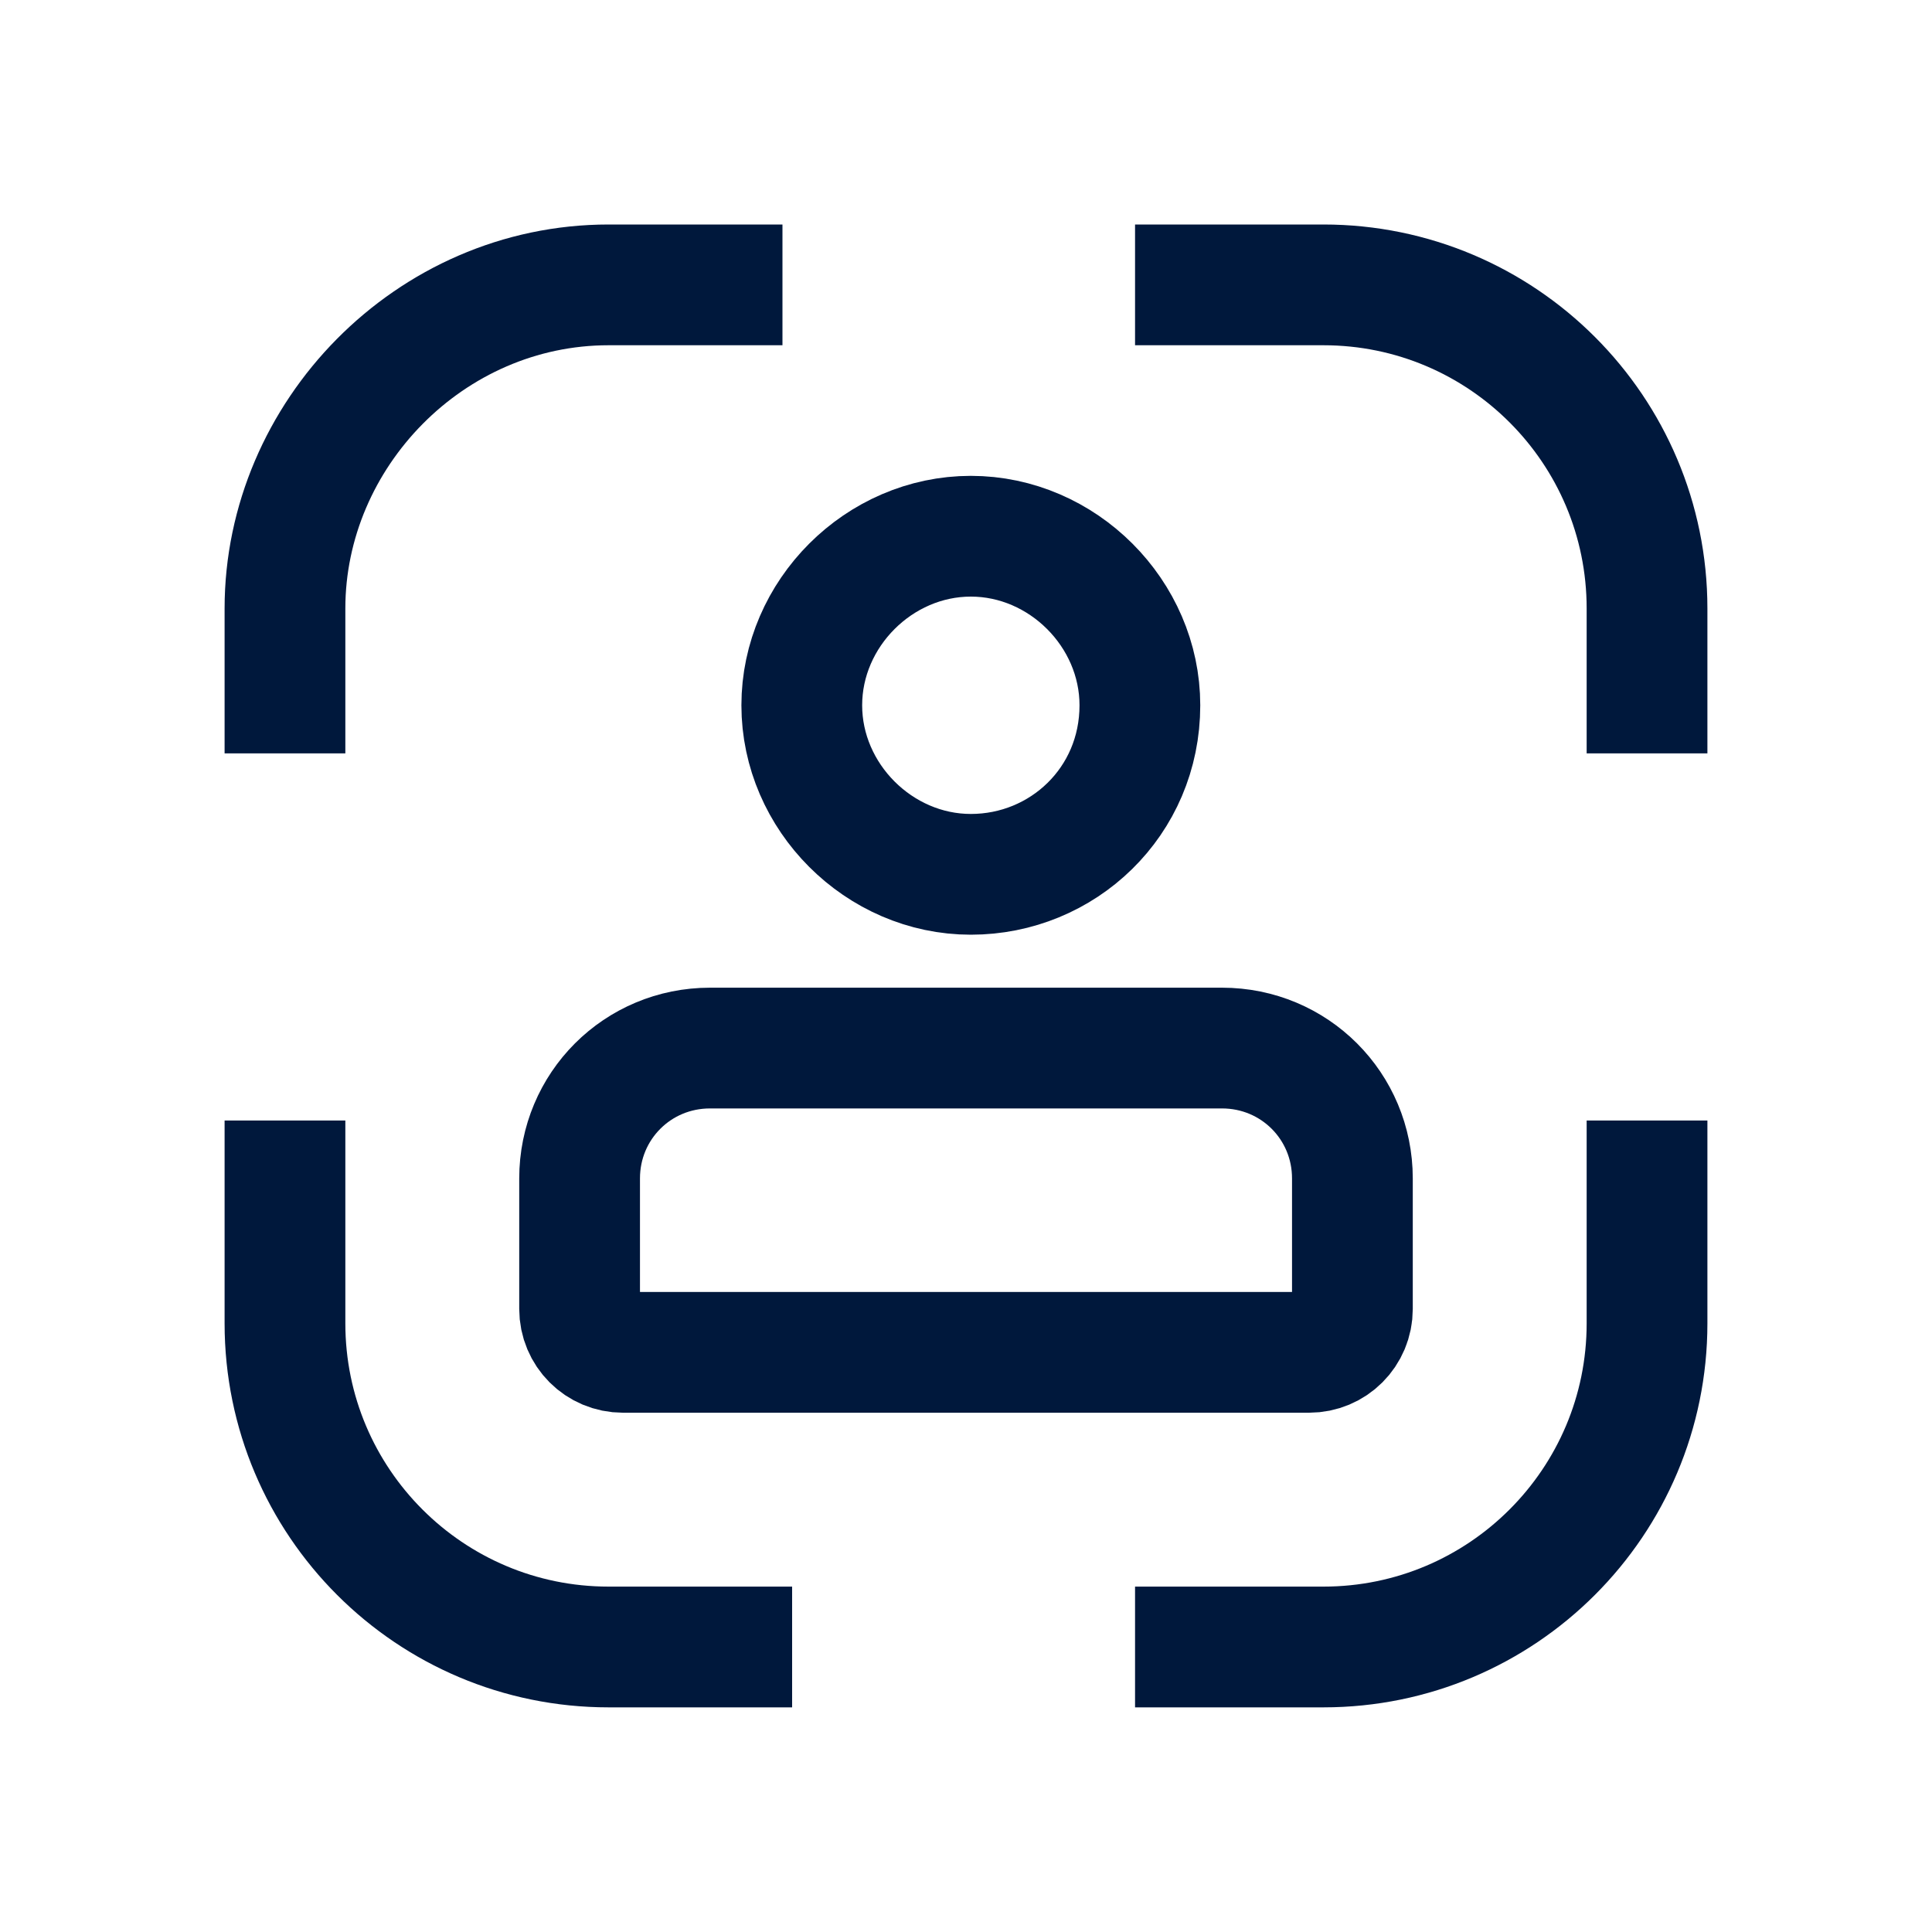 <svg width="40" height="40" viewBox="0 0 40 40" fill="none" xmlns="http://www.w3.org/2000/svg">
<path d="M5.9 15.598V12.598C5.9 8.998 8.9 5.898 12.6 5.898H16.2" stroke="#00183C" stroke-width="2.5" stroke-linejoin="round"/>
<path d="M16.4 34.099H12.6C8.9 34.099 5.9 31.099 5.9 27.399V23.199" stroke="#00183C" stroke-width="2.5" stroke-linejoin="round"/>
<path d="M34.1 23.199V27.399C34.1 31.099 31.1 34.099 27.4 34.099H23.5" stroke="#00183C" stroke-width="2.5" stroke-linejoin="round"/>
<path d="M23.5 5.898H27.4C31.1 5.898 34.1 8.898 34.1 12.598V15.598" stroke="#00183C" stroke-width="2.5" stroke-linejoin="round"/>
<path d="M12 24.399C12 22.899 13.2 21.699 14.7 21.699H25.3C26.8 21.699 28 22.899 28 24.399V27.099C28 27.599 27.6 27.999 27.1 27.999H12.9C12.4 27.999 12 27.599 12 27.099V24.399Z" stroke="#00183C" stroke-width="2.5"/>
<path d="M23.6 14.602C23.6 16.602 22 18.102 20.1 18.102C18.2 18.102 16.6 16.502 16.6 14.602C16.6 12.702 18.2 11.102 20.1 11.102C22 11.102 23.6 12.702 23.6 14.602Z" stroke="#00183C" stroke-width="2.5"/>
</svg>
